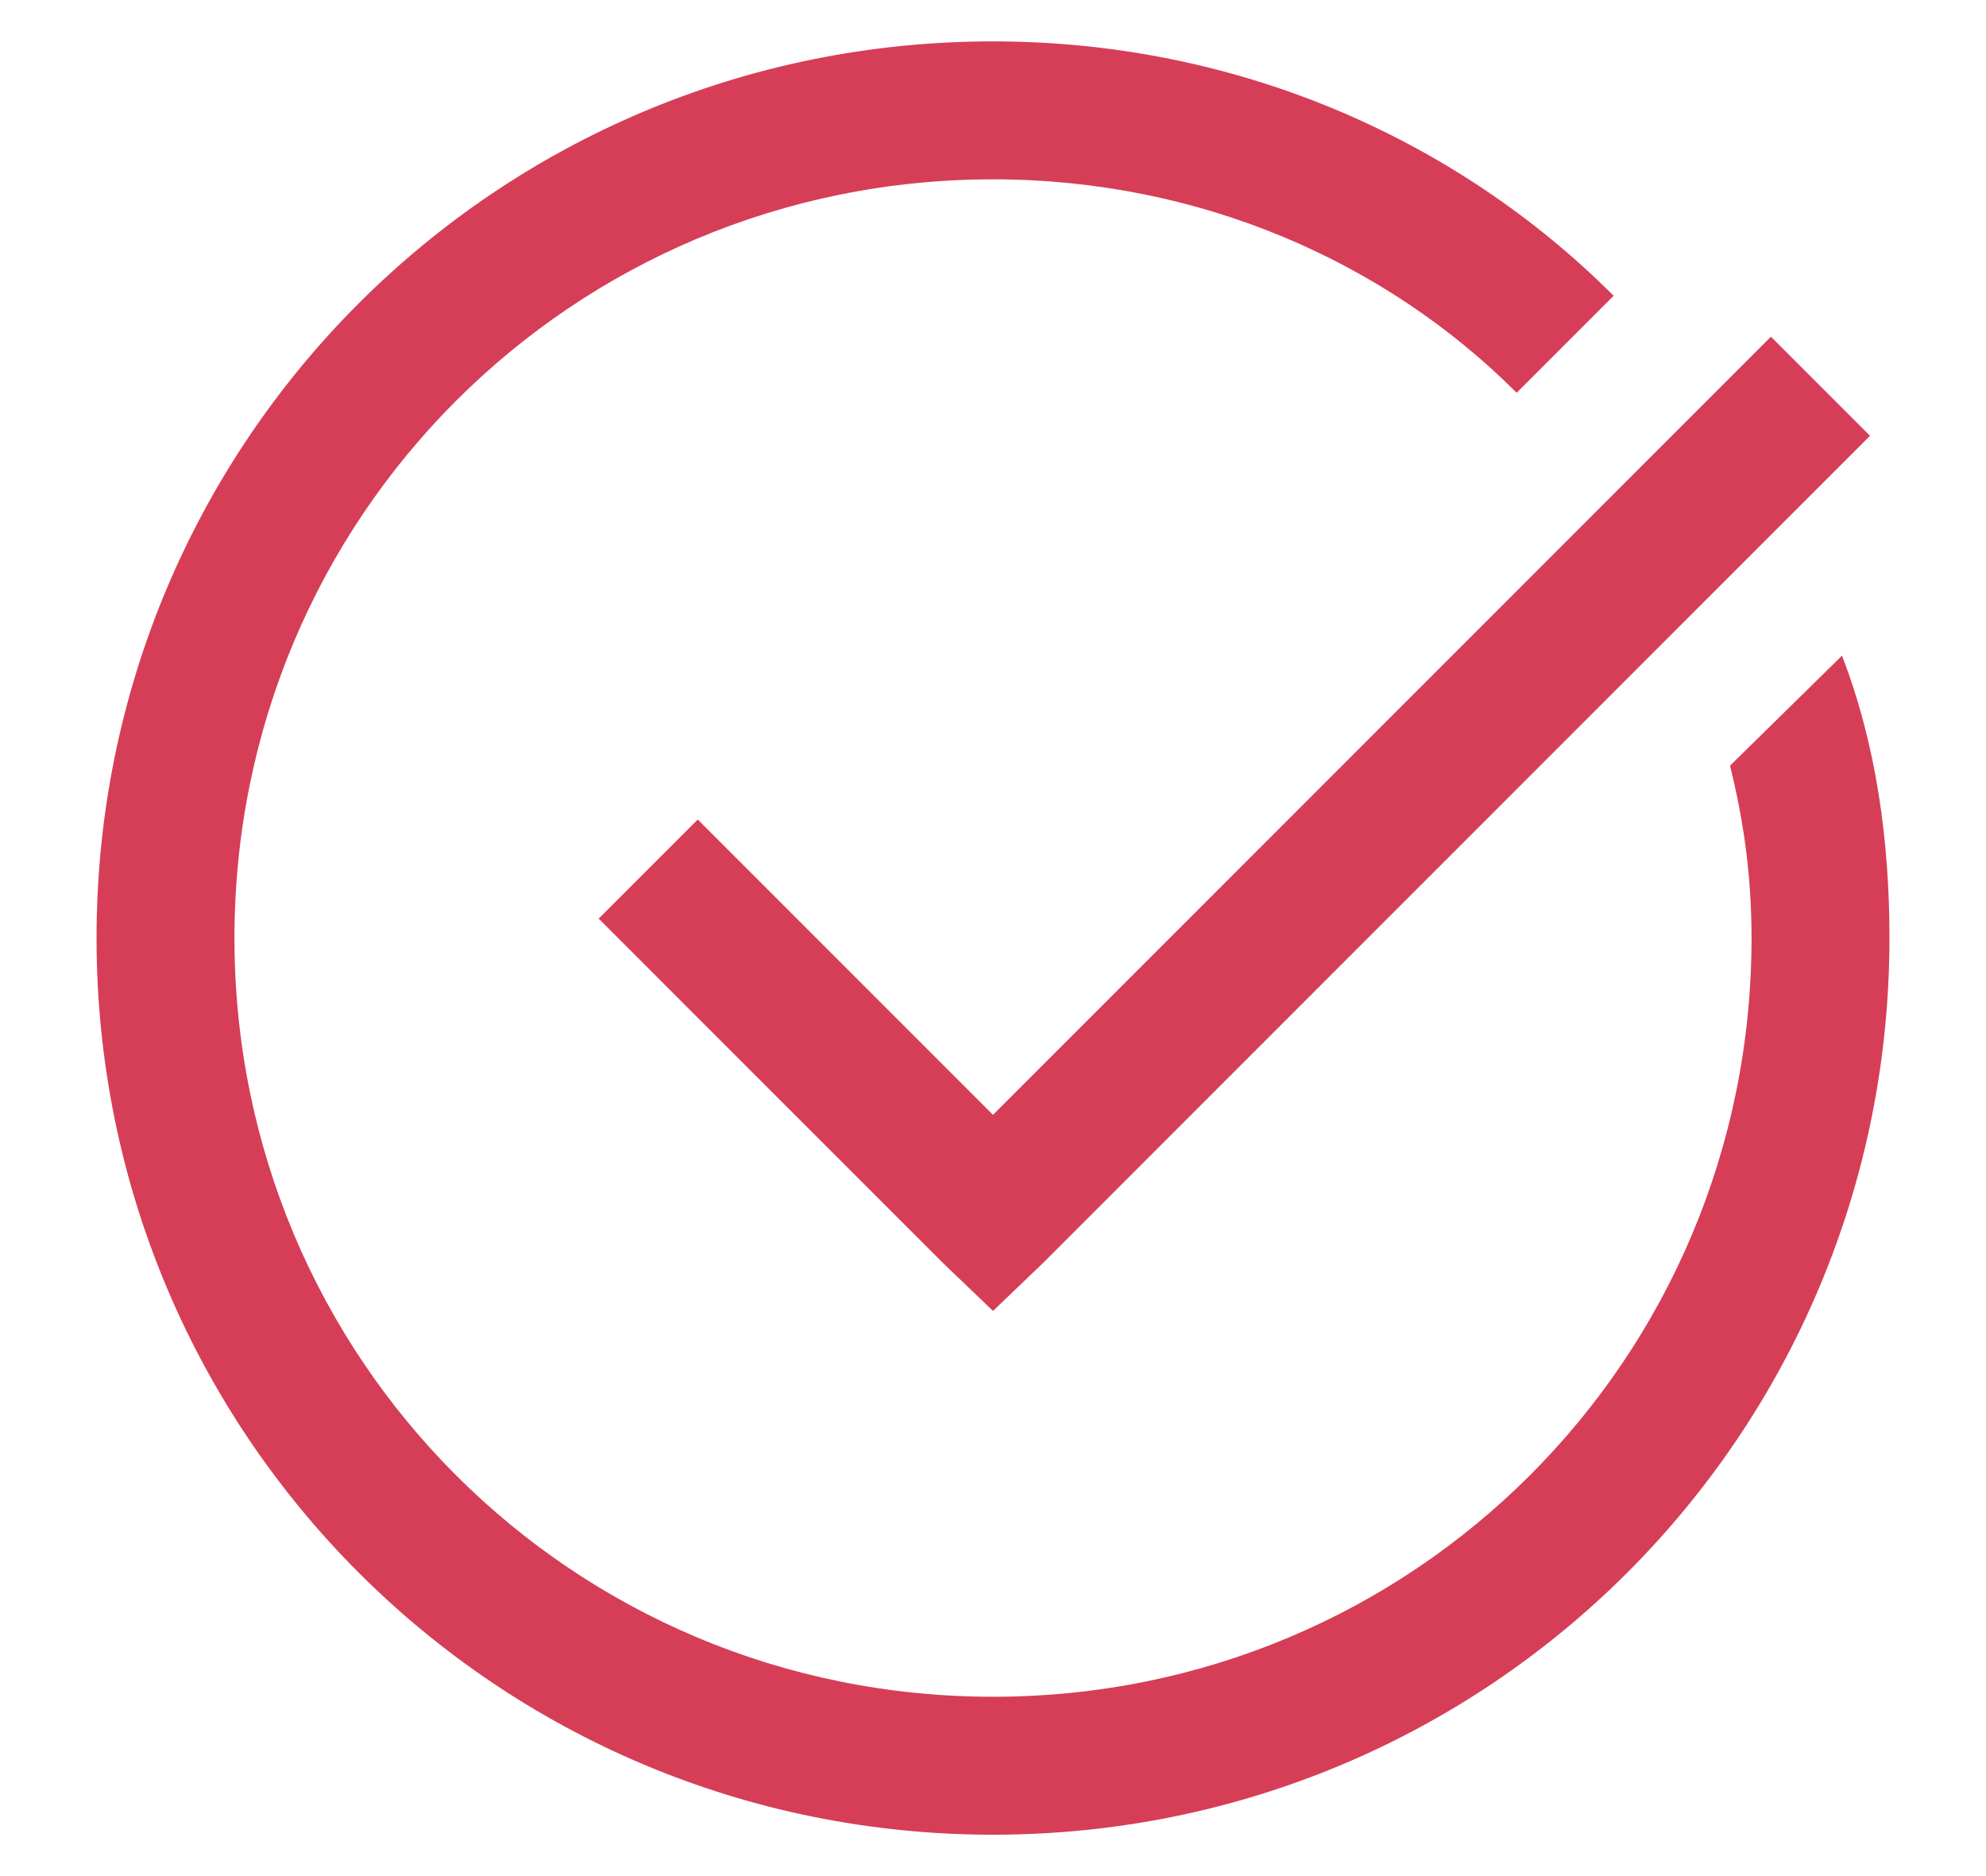 <svg width="18" height="17" viewBox="0 0 18 17" fill="none" xmlns="http://www.w3.org/2000/svg">
<path d="M9 0.375C4.5 0.375 0.875 4 0.875 8.5C0.875 12.999 4.5 16.625 9 16.625C13.499 16.625 17.125 12.999 17.125 8.5C17.125 7.626 17.008 6.754 16.695 5.941L15.68 6.938C15.804 7.438 15.875 7.938 15.875 8.5C15.875 12.313 12.813 15.375 9 15.375C5.187 15.375 2.125 12.313 2.125 8.5C2.125 4.687 5.187 1.625 9 1.625C10.875 1.625 12.56 2.372 13.746 3.559L14.625 2.68C13.187 1.242 11.188 0.375 9 0.375ZM16.051 3.051L9 10.102L6.324 7.426L5.426 8.324L8.551 11.449L9 11.879L9.449 11.449L16.949 3.949L16.051 3.051Z" fill="#D63E57"/>
</svg>
